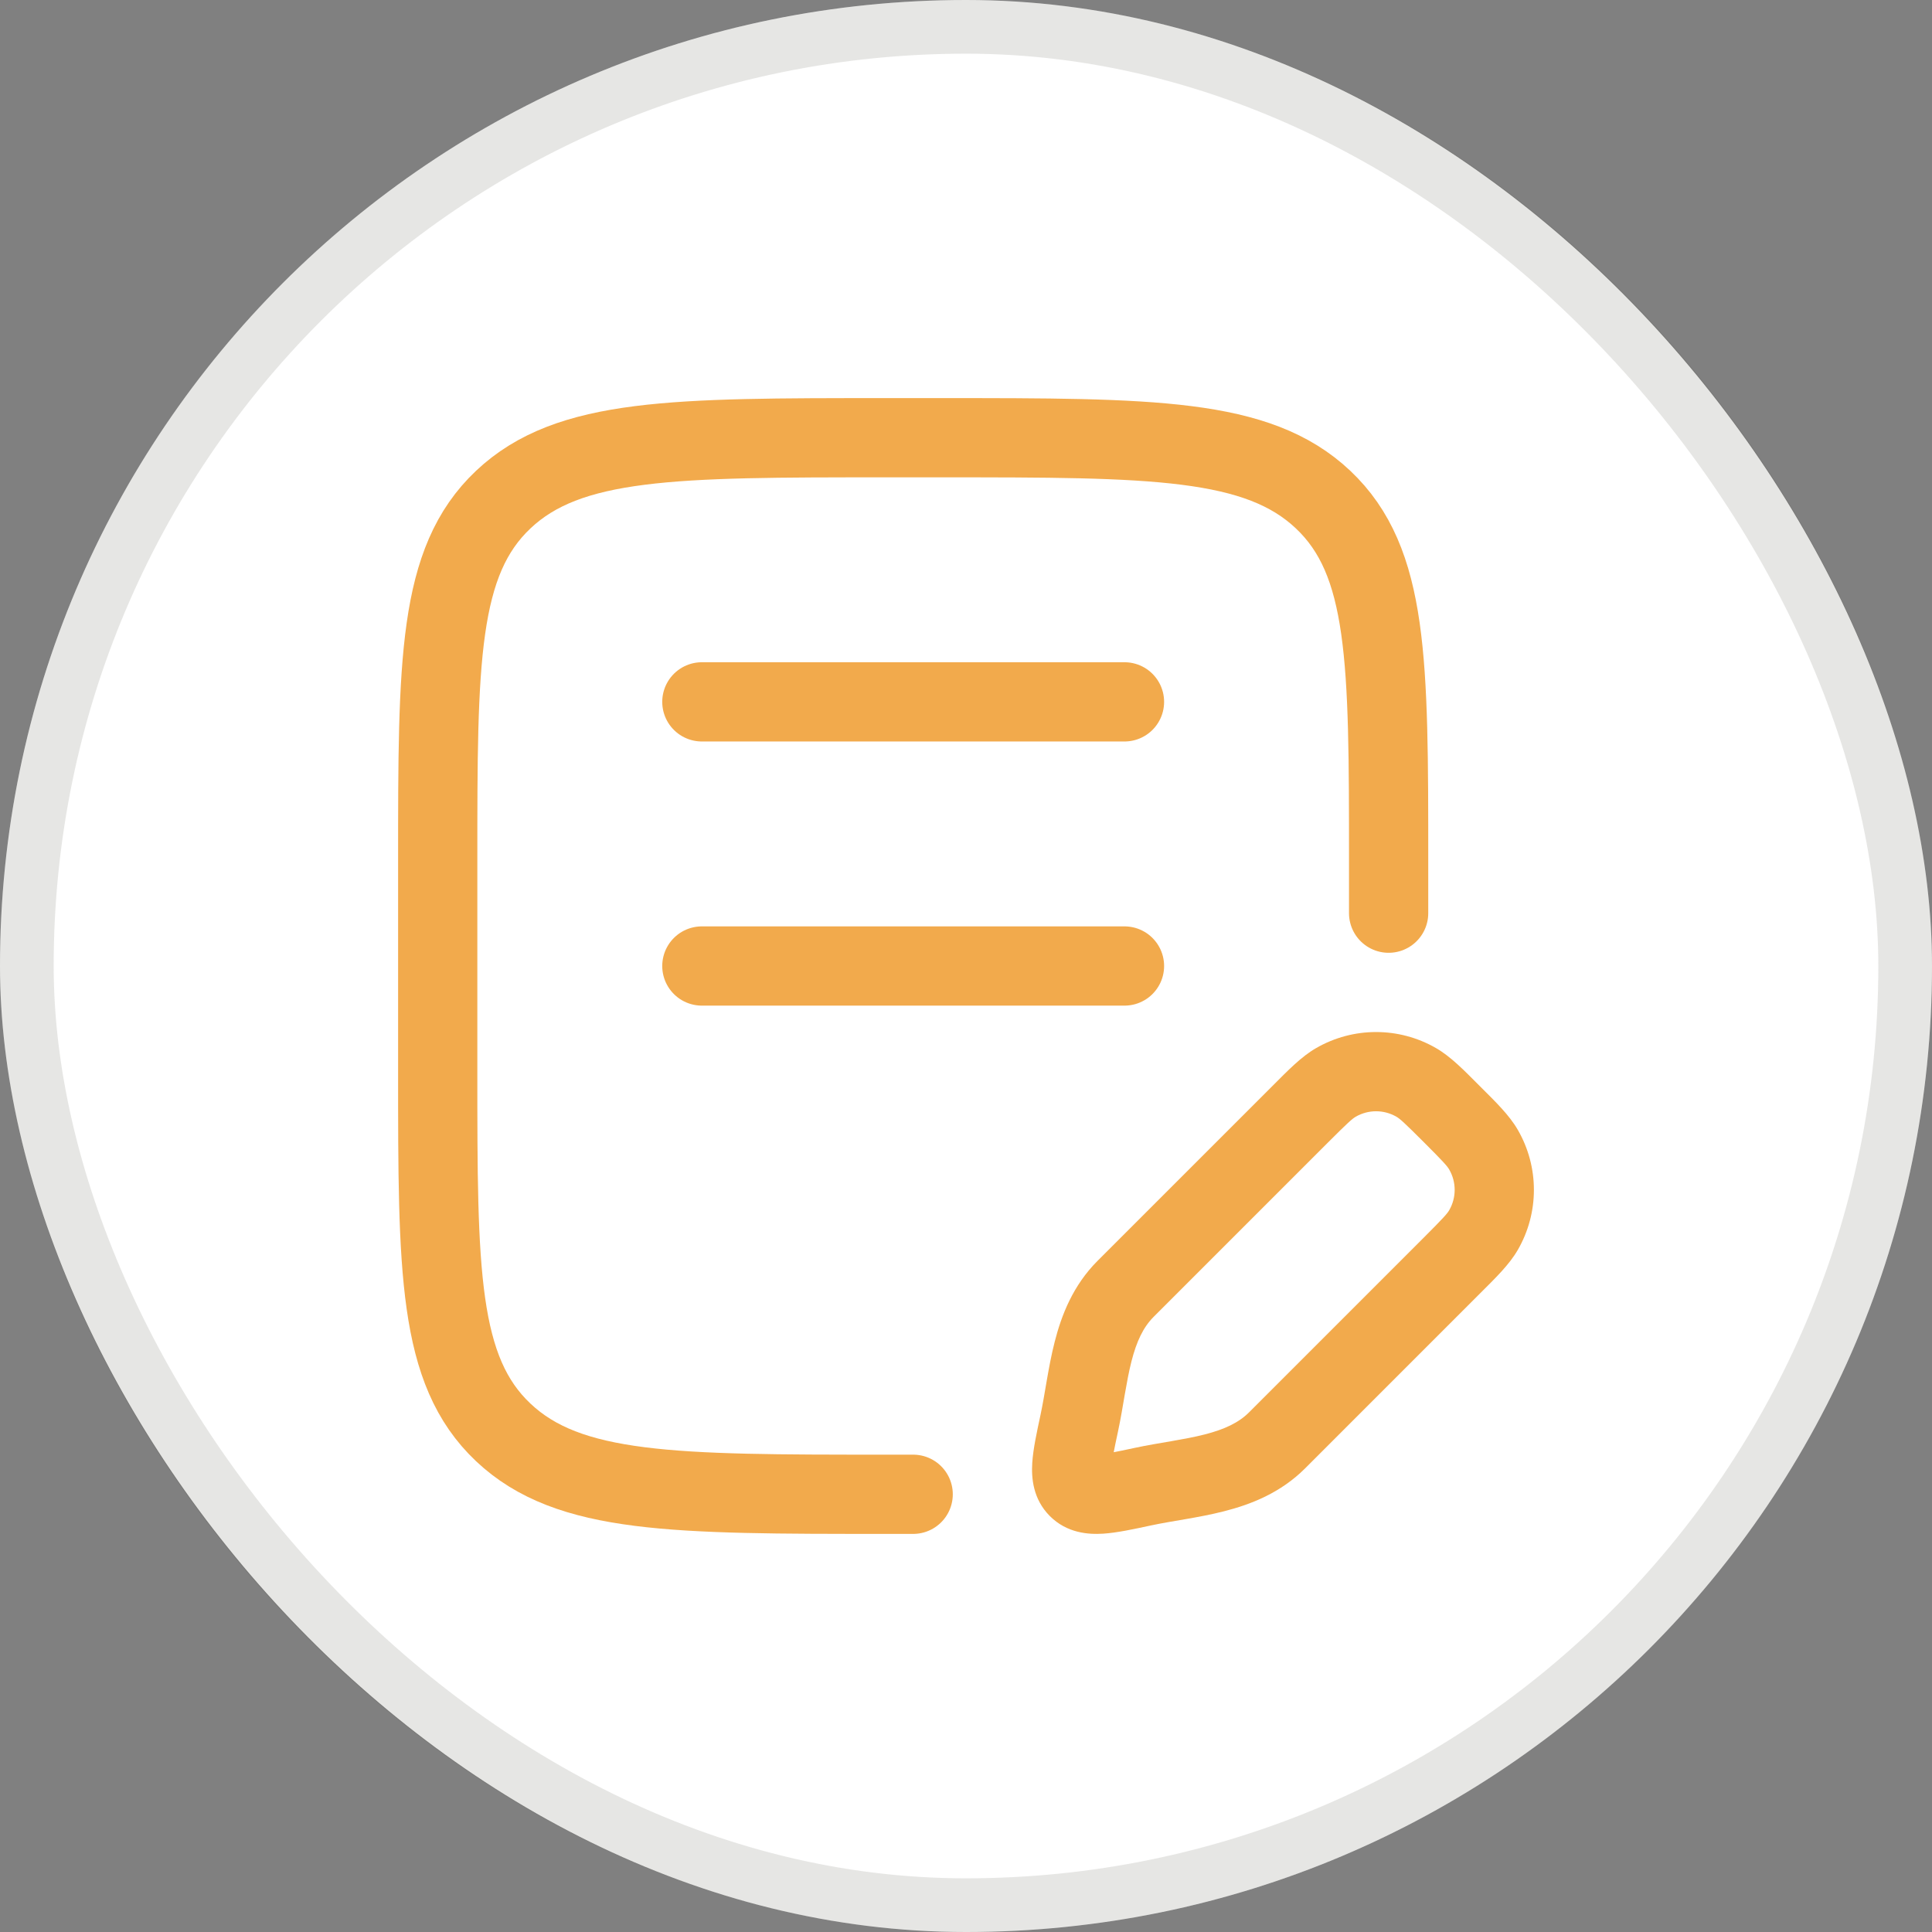 <?xml version="1.0" encoding="UTF-8"?> <svg xmlns="http://www.w3.org/2000/svg" width="64" height="64" viewBox="0 0 64 64" fill="none"><rect x="0" y="0" width="64" height="64" fill="#808080" stroke="none"/><rect width="64" height="64" rx="32" fill="white"></rect><rect x="0.889" y="0.889" width="62.222" height="62.222" rx="31.111" stroke="#2E2E1F" stroke-opacity="0.12" stroke-width="1.778"></rect><path d="M46 30.25V28.5C46 21.9 46 18.601 43.829 16.55C41.658 14.5 38.164 14.5 31.177 14.5L29.323 14.5C22.336 14.5 18.842 14.5 16.671 16.55C14.5 18.601 14.5 21.9 14.5 28.5L14.5 35.5C14.5 42.1 14.5 45.4 16.671 47.45C18.842 49.5 22.336 49.5 29.323 49.5H30.25" stroke="#F2AA4C" stroke-width="2.625" stroke-linecap="round"></path><path d="M23.25 23.25H37.25" stroke="#F2AA4C" stroke-width="2.625" stroke-linecap="round"></path><path d="M23.25 32H37.25" stroke="#F2AA4C" stroke-width="2.625" stroke-linecap="round"></path><path d="M37.858 49.248L37.584 47.964L37.584 47.964L37.858 49.248ZM35.752 47.142L37.036 47.416L35.752 47.142ZM37.286 42.696L36.358 41.767L36.358 41.767L37.286 42.696ZM42.304 47.714L41.376 46.786L41.376 46.786L42.304 47.714ZM49.143 38.085L50.28 37.429L50.28 37.429L49.143 38.085ZM48.093 41.925L49.021 42.853L49.021 42.853L48.093 41.925ZM49.143 40.747L50.28 41.403L50.28 41.403L49.143 40.747ZM46.915 35.857L47.571 34.72L47.571 34.72L46.915 35.857ZM43.075 36.907L44.003 37.835L44.003 37.835L43.075 36.907ZM44.253 35.857L43.597 34.72L43.597 34.72L44.253 35.857ZM47.165 40.997L41.376 46.786L43.233 48.642L49.021 42.853L47.165 40.997ZM38.214 43.624L44.003 37.835L42.147 35.979L36.358 41.767L38.214 43.624ZM37.584 47.964C37.277 48.03 37.032 48.082 36.821 48.121C36.608 48.161 36.469 48.179 36.374 48.185C36.277 48.192 36.284 48.18 36.344 48.196C36.427 48.217 36.539 48.27 36.634 48.366L34.778 50.222C35.345 50.788 36.053 50.836 36.541 50.805C37.005 50.776 37.572 50.651 38.133 50.531L37.584 47.964ZM34.469 46.867C34.349 47.428 34.224 47.995 34.195 48.459C34.164 48.947 34.212 49.655 34.778 50.222L36.634 48.366C36.73 48.461 36.783 48.573 36.804 48.656C36.82 48.716 36.808 48.723 36.815 48.626C36.821 48.531 36.839 48.392 36.879 48.179C36.918 47.968 36.97 47.723 37.036 47.416L34.469 46.867ZM47.165 37.835C47.808 38.478 47.94 38.625 48.007 38.742L50.28 37.429C49.997 36.938 49.545 36.502 49.021 35.979L47.165 37.835ZM49.021 42.853C49.545 42.33 49.997 41.894 50.28 41.403L48.007 40.09C47.94 40.206 47.808 40.354 47.165 40.997L49.021 42.853ZM48.007 38.742C48.248 39.159 48.248 39.673 48.007 40.09L50.28 41.403C50.99 40.173 50.99 38.658 50.28 37.429L48.007 38.742ZM49.021 35.979C48.498 35.455 48.062 35.003 47.571 34.72L46.258 36.993C46.375 37.06 46.522 37.192 47.165 37.835L49.021 35.979ZM44.003 37.835C44.646 37.192 44.794 37.06 44.91 36.993L43.597 34.72C43.106 35.003 42.67 35.455 42.147 35.979L44.003 37.835ZM47.571 34.72C46.342 34.01 44.827 34.01 43.597 34.72L44.91 36.993C45.327 36.752 45.841 36.752 46.258 36.993L47.571 34.72ZM41.376 46.786C41.034 47.128 40.567 47.349 39.902 47.519C39.569 47.604 39.214 47.669 38.819 47.738C38.438 47.804 38.003 47.874 37.584 47.964L38.133 50.531C38.486 50.456 38.848 50.397 39.265 50.325C39.667 50.255 40.111 50.175 40.551 50.062C41.435 49.837 42.418 49.456 43.233 48.642L41.376 46.786ZM37.036 47.416C37.126 46.997 37.196 46.562 37.262 46.181C37.331 45.786 37.396 45.431 37.481 45.098C37.651 44.433 37.872 43.966 38.214 43.624L36.358 41.767C35.544 42.582 35.163 43.565 34.938 44.449C34.825 44.889 34.745 45.333 34.675 45.735C34.603 46.152 34.544 46.514 34.469 46.867L37.036 47.416Z" fill="#F2AA4C"></path></svg> 
